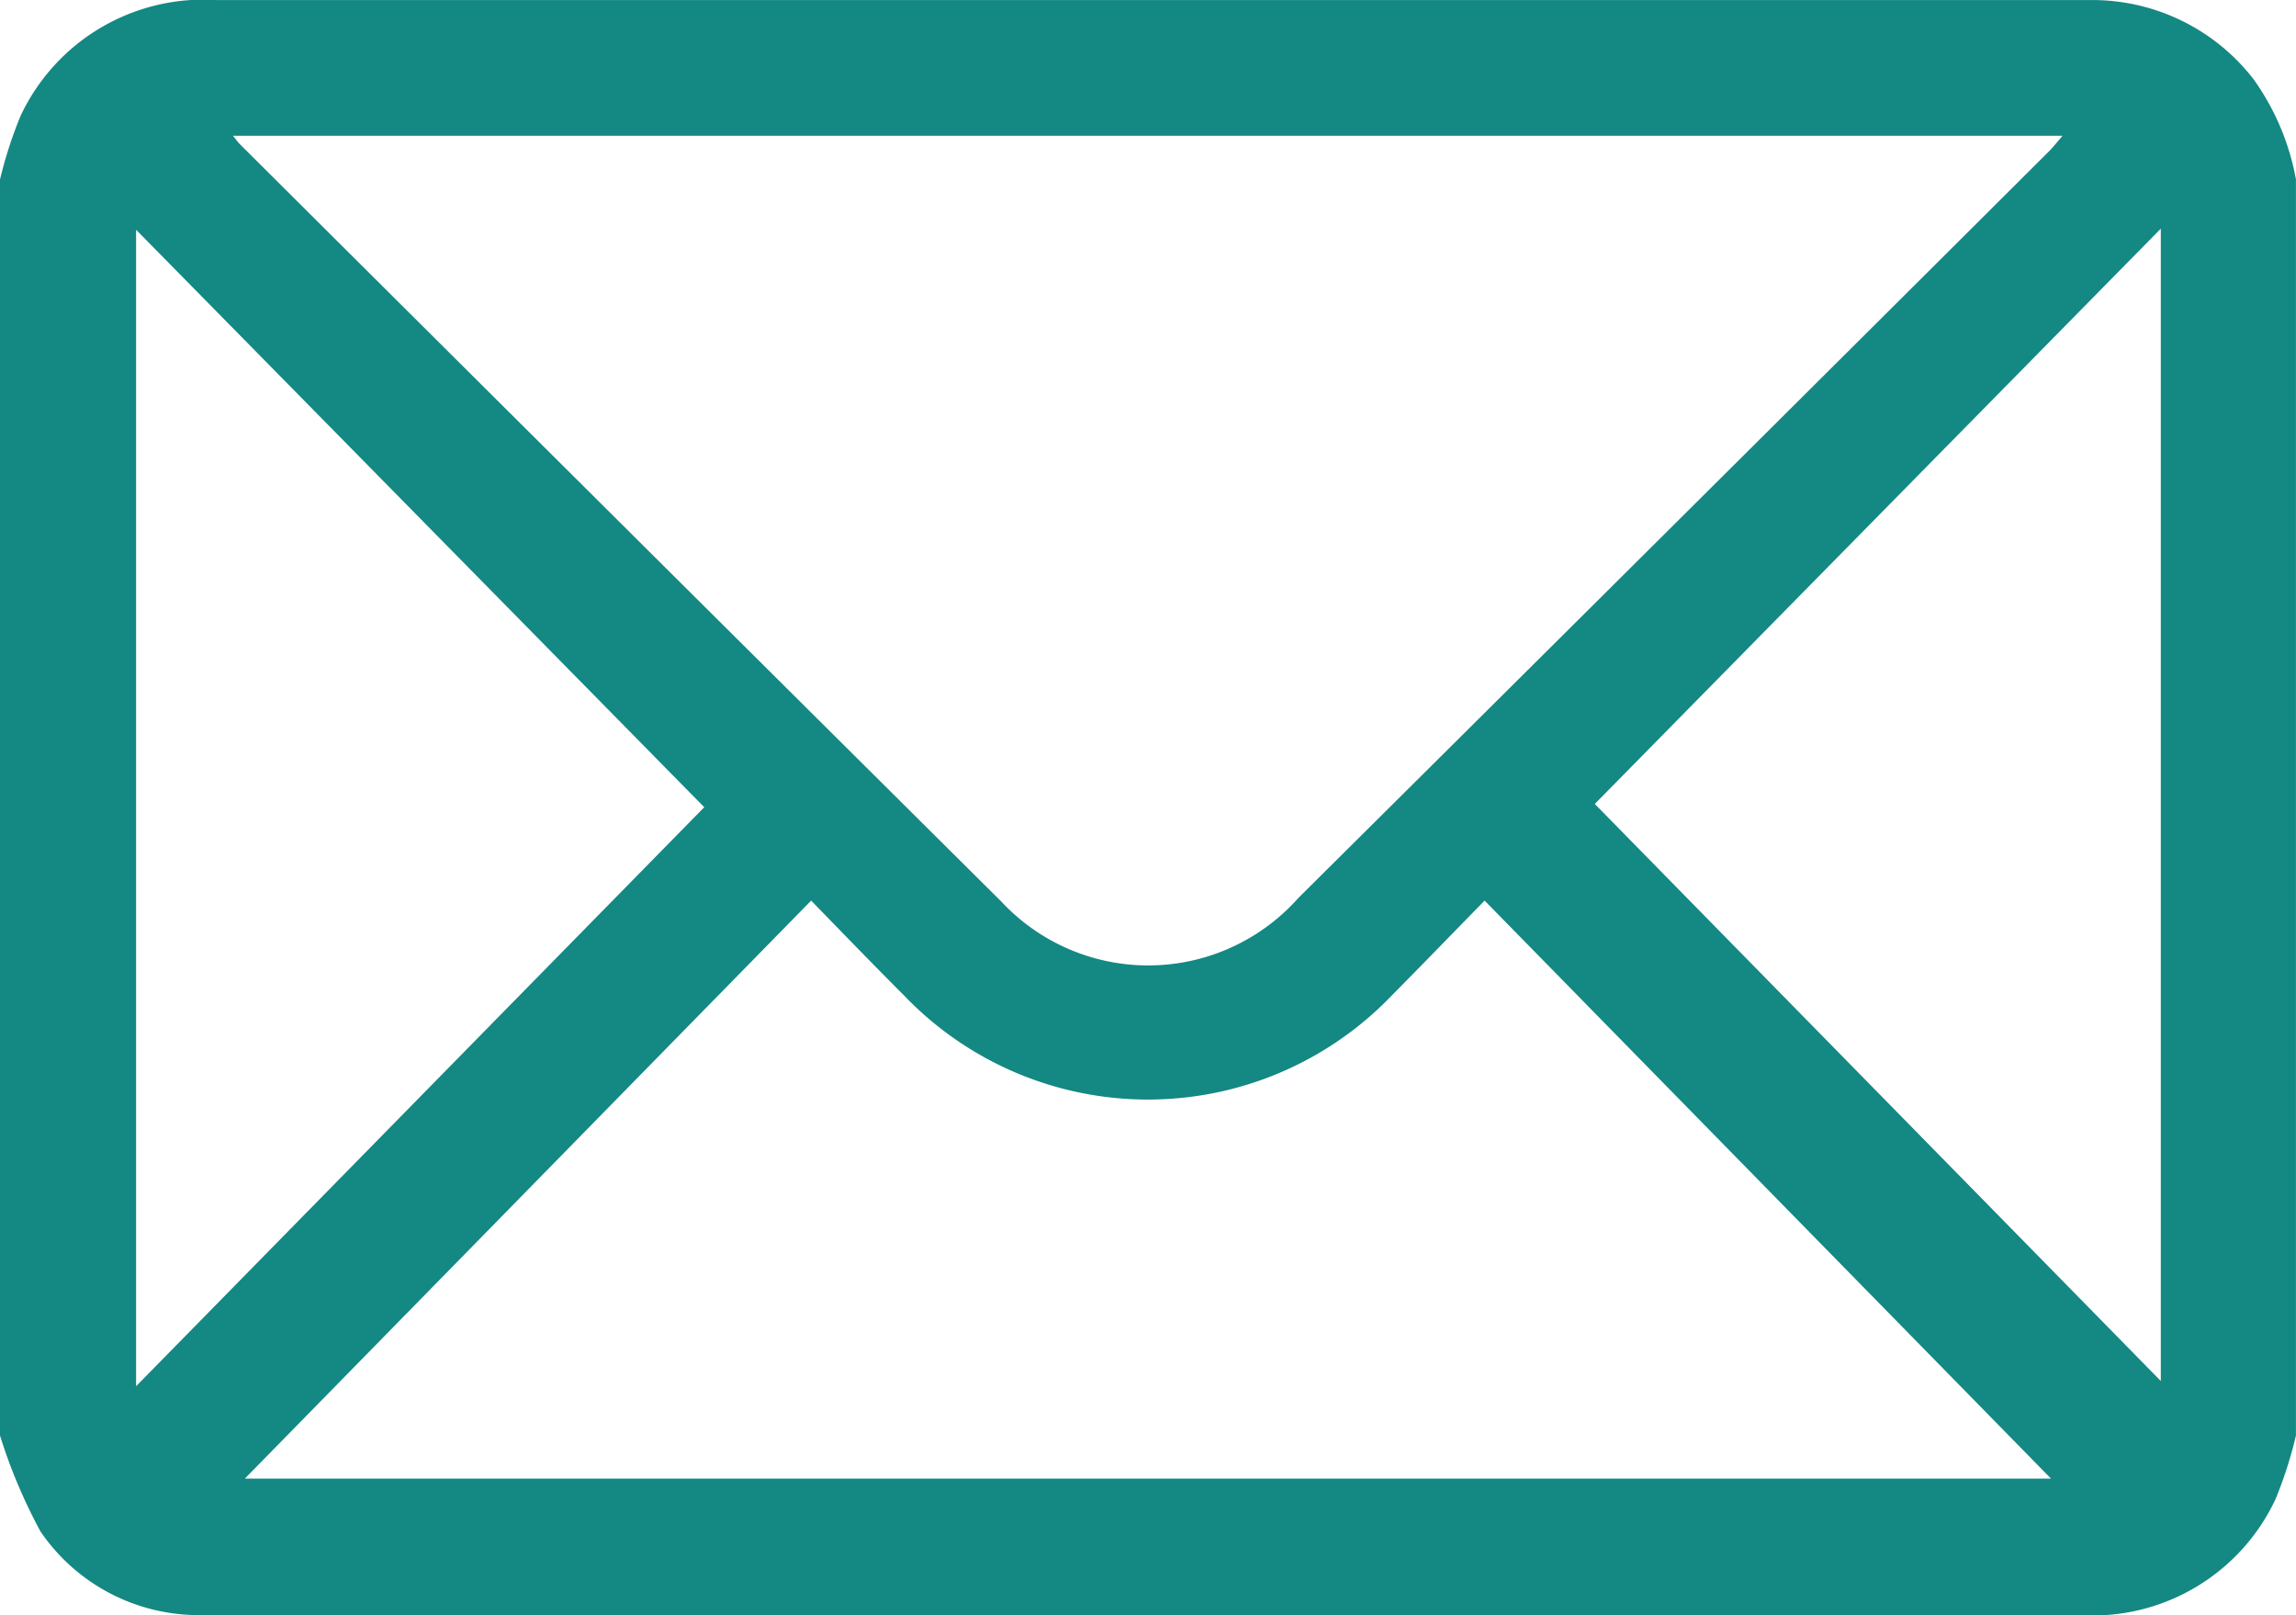 <svg xmlns="http://www.w3.org/2000/svg" xmlns:xlink="http://www.w3.org/1999/xlink" width="38.637" height="27.171" viewBox="0 0 38.637 27.171">
    <defs>
        <clipPath id="clip-path">
            <rect id="Rettangolo_740" data-name="Rettangolo 740" width="38.637" height="27.171" fill="#148883"/>
        </clipPath>
    </defs>
    <g id="Raggruppa_465" data-name="Raggruppa 465" clip-path="url(#clip-path)">
        <path id="Tracciato_56" data-name="Tracciato 56" d="M0,24.15V3.019A7.2,7.2,0,0,1,.345,1.951,3.4,3.4,0,0,1,3.645,0Q19.319,0,34.992,0c.088,0,.176,0,.264,0a3.43,3.43,0,0,1,2.67,1.336,4.184,4.184,0,0,1,.71,1.68V24.15a7.14,7.14,0,0,1-.342,1.066,3.4,3.4,0,0,1-3.3,1.954q-15.674,0-31.349,0c-.088,0-.176,0-.264,0a3.223,3.223,0,0,1-2.7-1.407A9.086,9.086,0,0,1,0,24.15M3.92,2.283c.067.082.088.114.115.14Q10.44,8.8,16.849,15.165a3.38,3.38,0,0,0,5-.06Q28.171,8.83,34.478,2.547c.074-.074.138-.157.231-.264Zm.209,22.591H34.514L24.983,15.15c-.549.561-1.054,1.083-1.566,1.6a5.684,5.684,0,0,1-8.2,0c-.514-.514-1.018-1.036-1.567-1.6l-9.526,9.72M2.29,3.864V23.32l9.561-9.741L2.29,3.864m34.072-.018-9.525,9.678,9.525,9.708Z" transform="translate(0 0.001)" fill="#148883"/>
    </g>
</svg>
